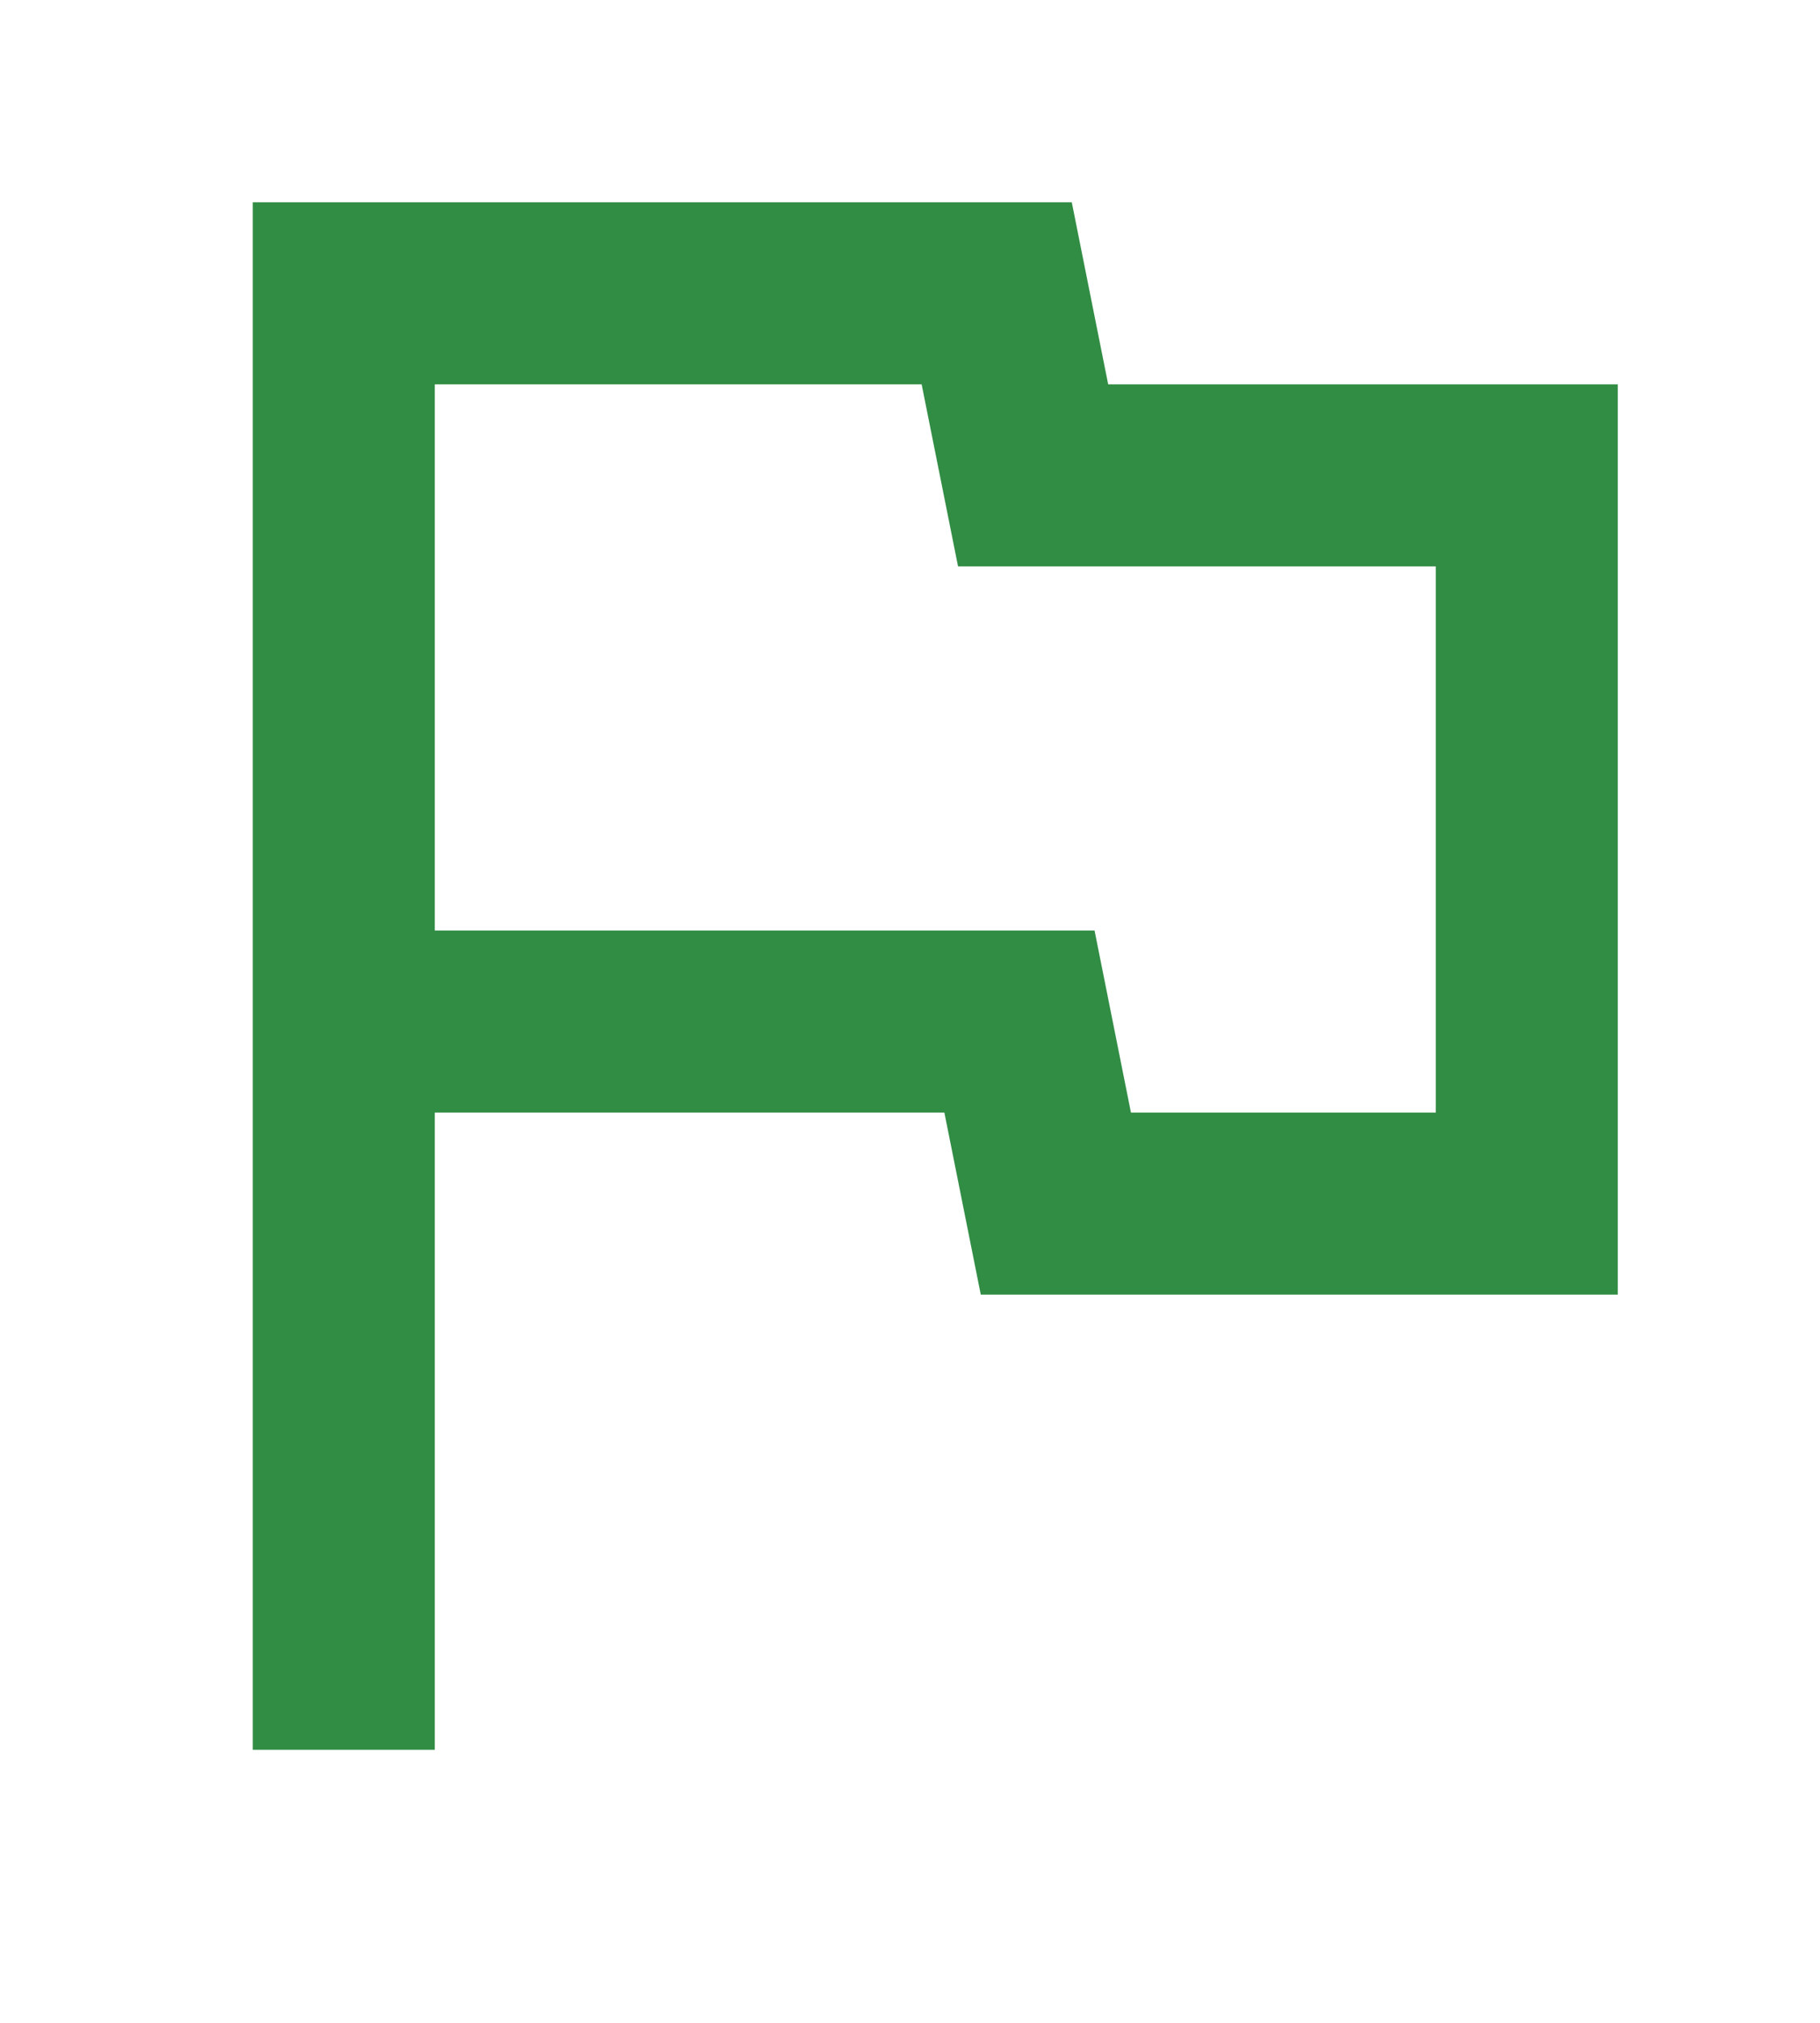 <svg xmlns="http://www.w3.org/2000/svg" fill="none" viewBox="0 0 45 50" height="50" width="45">
<path fill="#318C44" d="M6.25 43.25V5H26.5L27.4 9.5H40V32H24.25L23.35 27.5H10.75V43.25H6.25ZM27.963 27.5H35.5V14H23.688L22.788 9.5H10.75V23H27.063L27.963 27.5Z"></path>
</svg>
